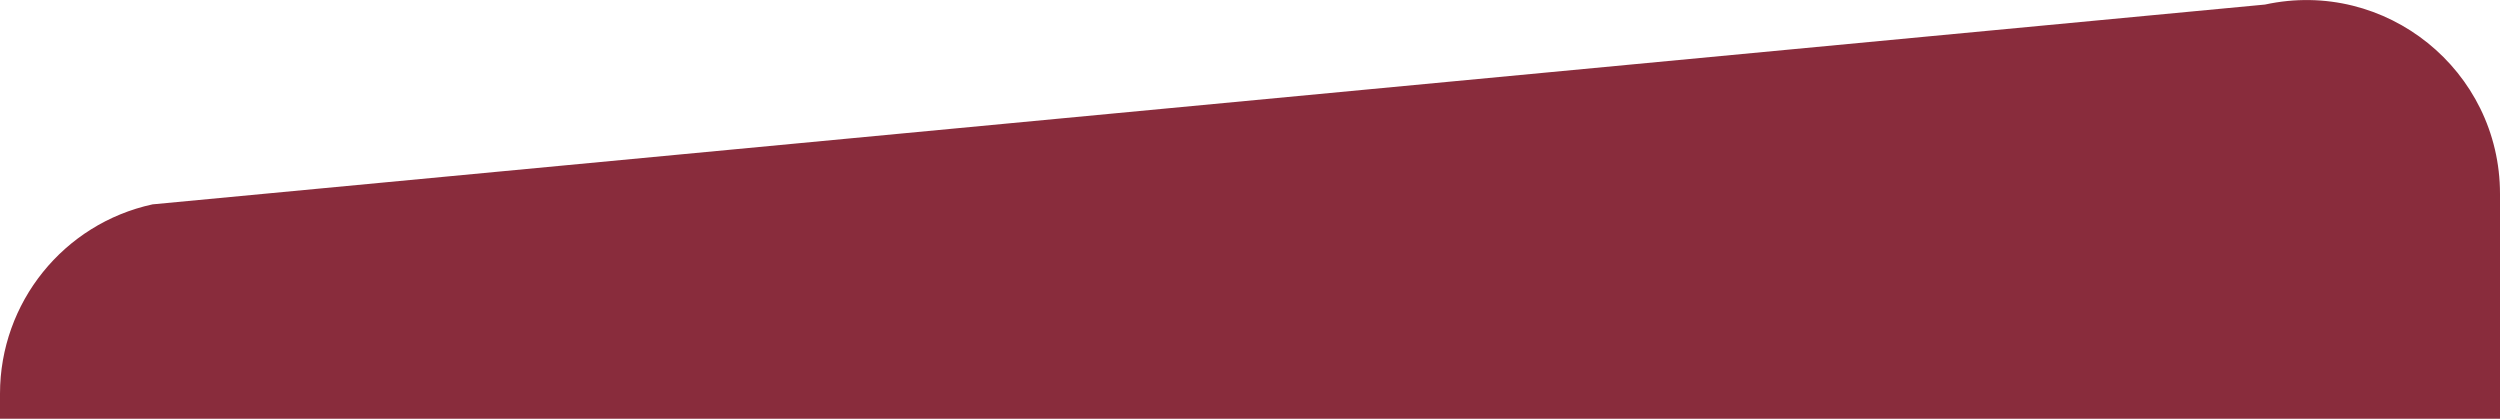 <?xml version="1.0" encoding="UTF-8"?>
<svg id="Layer_1" data-name="Layer 1" xmlns="http://www.w3.org/2000/svg" viewBox="0 0 586.23 98.19">
  <defs>
    <style>
      .cls-1 {
        fill: #892c3c;
      }
    </style>
  </defs>
  <path class="cls-1" d="M586.23,98.19v-52.72c0-29-26.79-50.57-55.12-44.4L35.77,47.92C14.89,52.47,0,70.96,0,92.33v5.86h586.23Z"/>
</svg>